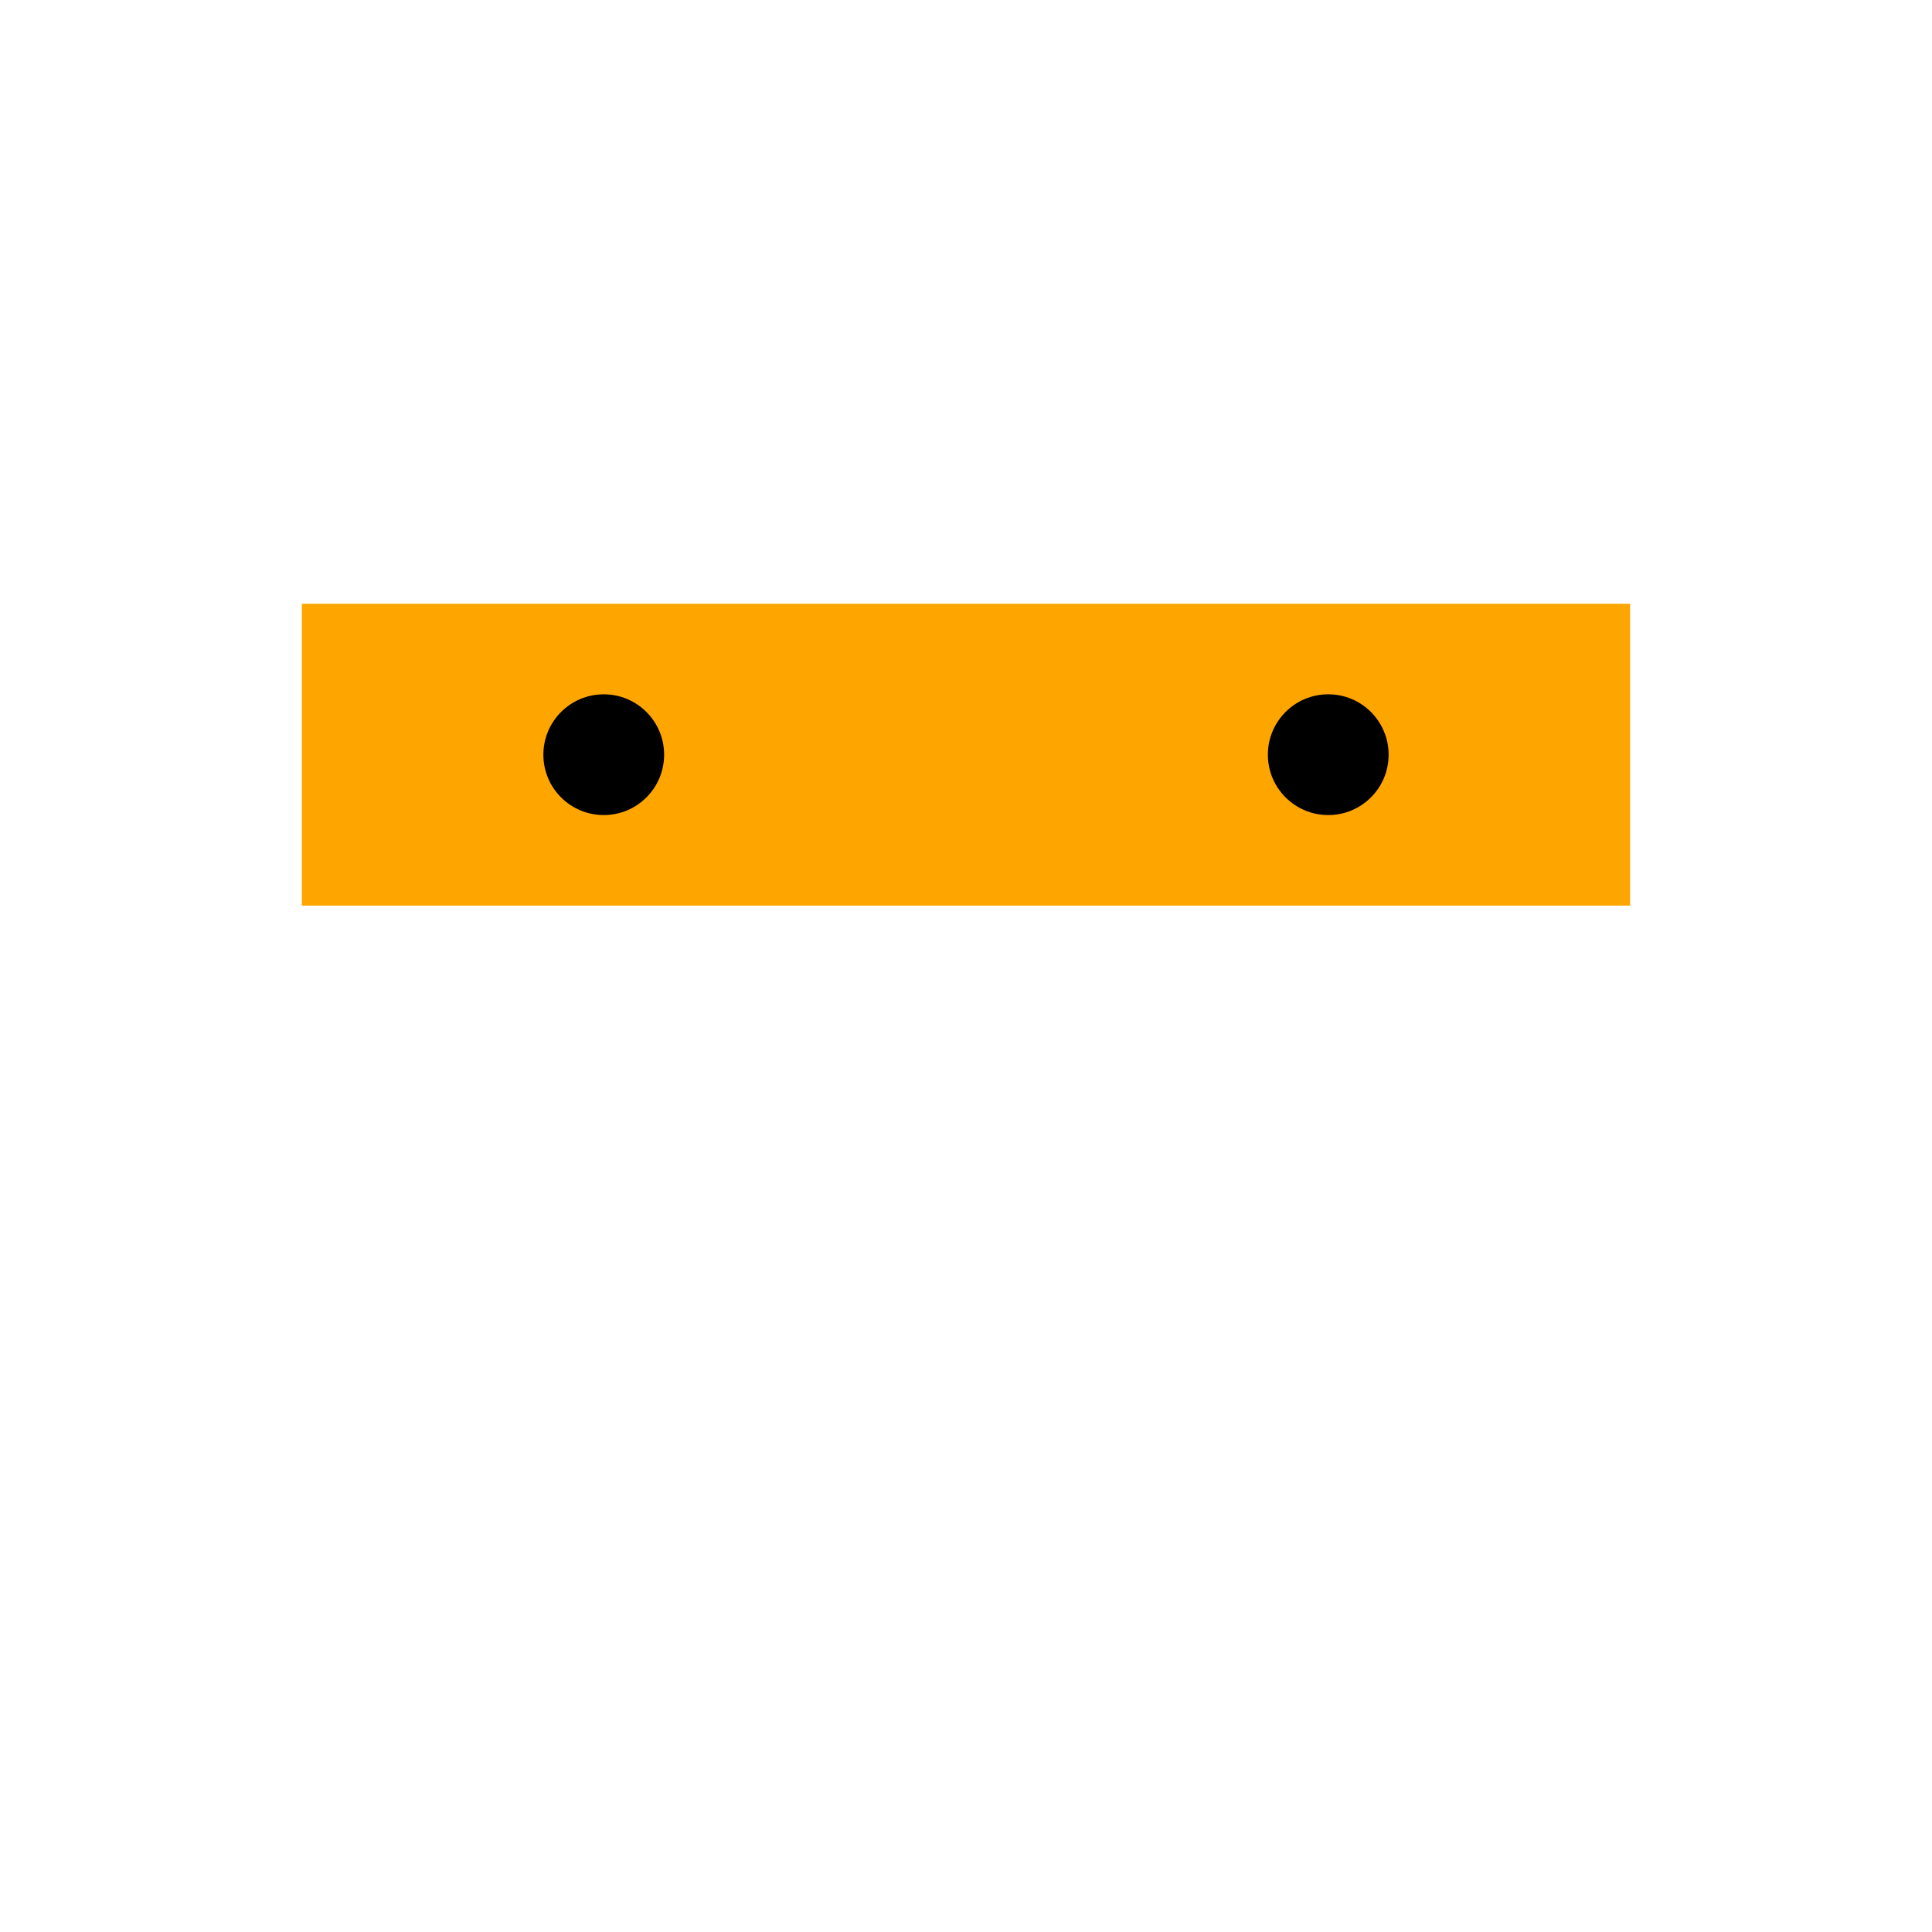 <?xml version="1.0" encoding="UTF-8"?> <svg xmlns="http://www.w3.org/2000/svg" viewBox="0 0 64 64"><rect x="10" y="20" width="44" height="10" fill="orange"></rect><circle cx="20" cy="25" r="2" fill="black"></circle><circle cx="44" cy="25" r="2" fill="black"></circle></svg> 